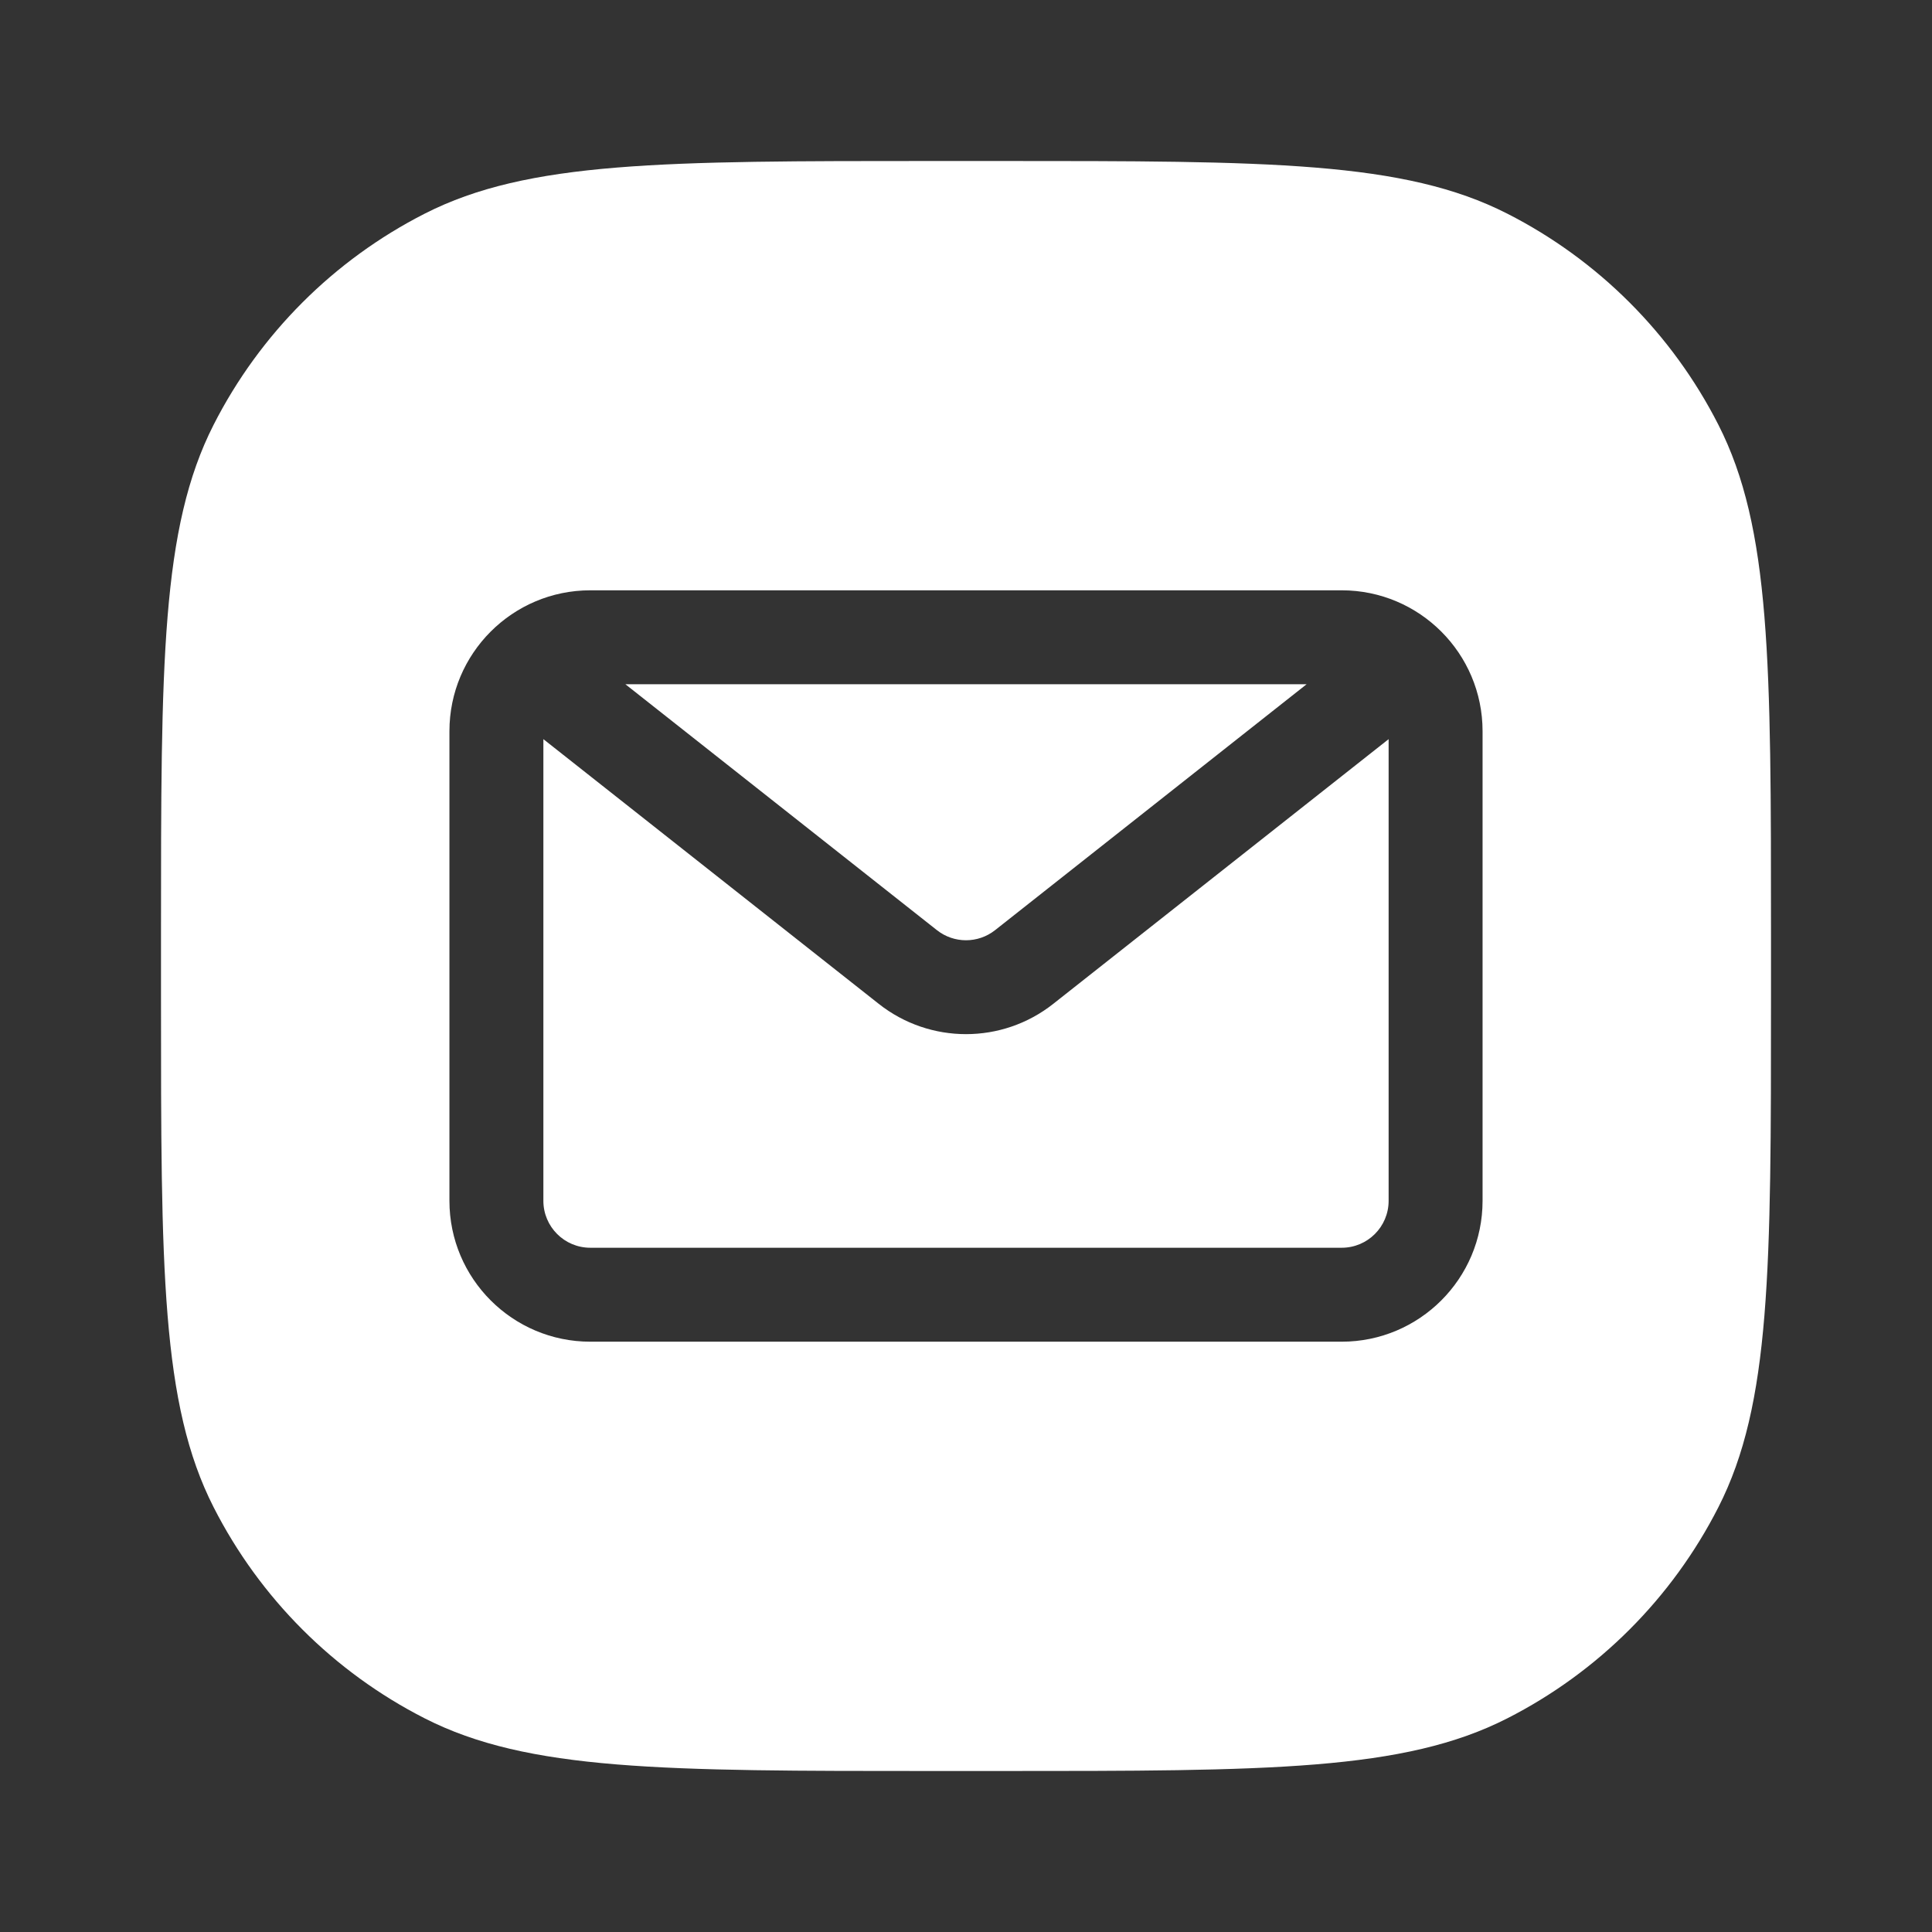<?xml version="1.0" encoding="UTF-8"?> <svg xmlns="http://www.w3.org/2000/svg" width="24" height="24" viewBox="0 0 24 24" fill="none"><rect x="0" y="0" width="24" height="24" fill="#333333" stroke="none"/><path fill-rule="evenodd" clip-rule="evenodd" d="M2.654 5.276C2 6.56 2 8.24 2 11.6V12.4C2 15.76 2 17.441 2.654 18.724C3.229 19.853 4.147 20.771 5.276 21.346C6.56 22 8.24 22 11.6 22H12.4C15.76 22 17.441 22 18.724 21.346C19.853 20.771 20.771 19.853 21.346 18.724C22 17.441 22 15.76 22 12.4V11.6C22 8.24 22 6.56 21.346 5.276C20.771 4.147 19.853 3.229 18.724 2.654C17.441 2 15.76 2 12.4 2H11.6C8.24 2 6.56 2 5.276 2.654C4.147 3.229 3.229 4.147 2.654 5.276ZM18.417 9.083C18.417 8.117 17.633 7.333 16.667 7.333H7.333C6.367 7.333 5.583 8.117 5.583 9.083V14.917C5.583 15.883 6.367 16.667 7.333 16.667H16.667C17.633 16.667 18.417 15.883 18.417 14.917V9.083ZM7.769 8.5H16.231L12.361 11.555C12.149 11.722 11.851 11.722 11.639 11.555L7.769 8.5ZM6.75 14.917V9.182L10.916 12.47C11.551 12.972 12.449 12.972 13.084 12.47L17.25 9.182V14.917C17.25 15.239 16.989 15.5 16.667 15.5H7.333C7.011 15.5 6.75 15.239 6.75 14.917Z" fill="white"></path></svg> 